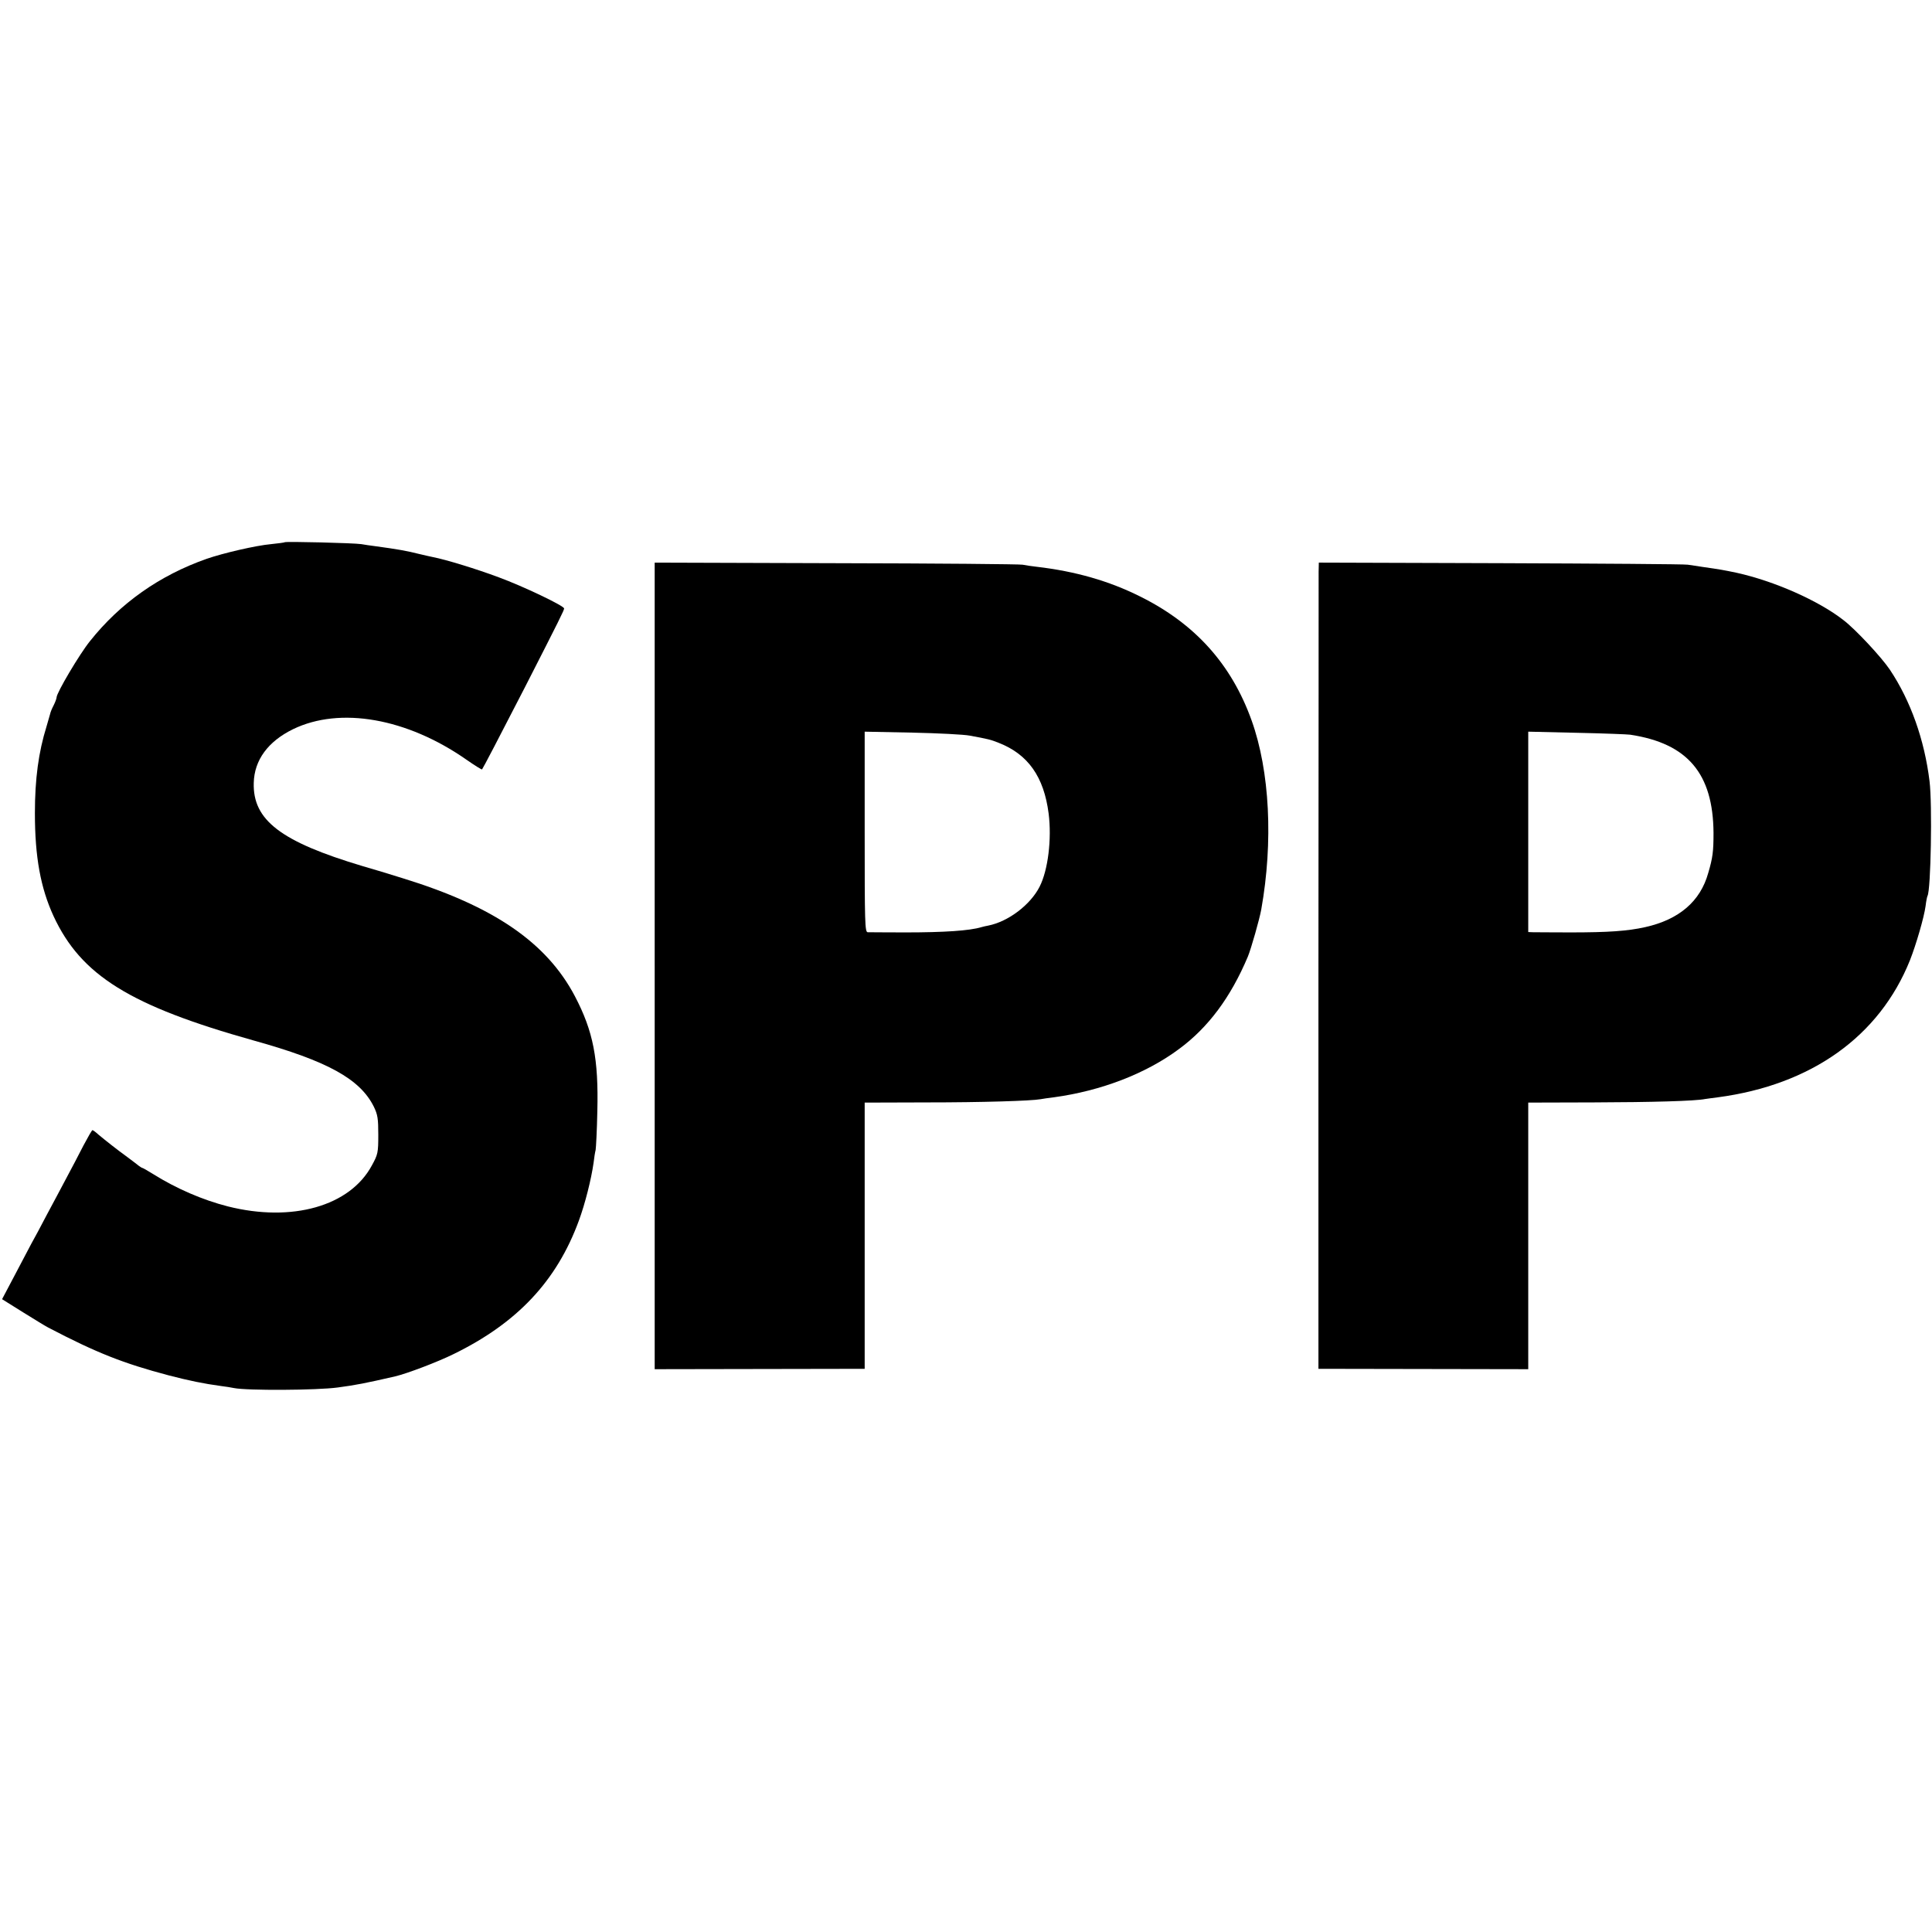 <?xml version="1.0" standalone="no"?>
<!DOCTYPE svg PUBLIC "-//W3C//DTD SVG 20010904//EN"
 "http://www.w3.org/TR/2001/REC-SVG-20010904/DTD/svg10.dtd">
<svg version="1.0" xmlns="http://www.w3.org/2000/svg"
 width="1024pt" height="1024pt" viewBox="0 0 1024 1024"
 preserveAspectRatio="xMidYMid meet">
<g transform="translate(0,1024) scale(0.1,-0.1)"
fill="#000000" stroke="none">
<path d="M1509 7366 c-2 -2 -35 -6 -72 -10 -80 -7 -256 -48 -342 -78 -250 -88
-458 -235 -618 -436 -55 -68 -177 -274 -177 -298 0 -6 -7 -25 -16 -43 -9 -17
-17 -37 -18 -44 -2 -7 -10 -36 -19 -66 -43 -138 -62 -280 -62 -461 0 -232 30
-396 99 -546 146 -314 405 -475 1061 -659 392 -109 563 -204 636 -350 21 -43
24 -64 24 -150 0 -94 -2 -104 -34 -162 -116 -216 -423 -303 -764 -217 -133 34
-272 94 -395 171 -29 18 -55 33 -58 33 -2 0 -10 5 -17 10 -7 6 -35 27 -63 48
-55 40 -111 84 -153 119 -14 13 -28 23 -31 23 -3 0 -24 -37 -48 -82 -23 -46
-63 -121 -88 -168 -25 -47 -72 -136 -105 -197 -32 -62 -70 -132 -83 -155 -13
-24 -53 -100 -89 -169 l-66 -125 112 -70 c61 -38 120 -74 132 -80 256 -134
398 -190 640 -254 108 -28 186 -44 275 -56 25 -3 56 -8 70 -11 69 -14 440 -12
550 3 98 13 148 23 305 59 63 15 224 76 309 118 338 165 547 388 664 707 33
89 66 221 78 306 3 27 8 58 11 69 2 11 7 103 9 205 7 278 -22 425 -119 610
-150 285 -431 477 -912 625 -66 21 -163 50 -215 65 -431 129 -581 243 -575
441 3 120 75 219 208 284 249 121 604 59 920 -162 43 -30 80 -53 82 -51 5 6
94 176 226 433 189 370 208 409 209 420 0 14 -218 118 -346 165 -120 45 -281
94 -348 107 -11 2 -45 10 -75 17 -63 16 -113 25 -231 41 -25 3 -58 8 -75 11
-36 6 -400 15 -406 10z"/>
<path d="M3470 5120 l0 -2137 556 1 557 1 0 706 0 705 326 1 c298 0 556 8 606
17 11 2 43 7 70 10 250 34 488 125 664 256 155 114 274 274 365 490 17 41 62
199 71 250 64 359 45 733 -51 1001 -107 299 -301 514 -592 658 -164 82 -342
133 -547 157 -27 3 -61 8 -75 11 -14 3 -458 7 -987 8 l-963 3 0 -2138z m1670
1221 c98 -18 110 -21 153 -38 156 -61 240 -180 265 -375 17 -135 -3 -300 -48
-388 -49 -96 -166 -185 -273 -206 -10 -2 -26 -5 -35 -8 -63 -19 -196 -28 -405
-28 -100 0 -189 1 -198 1 -15 1 -16 50 -16 532 l0 531 251 -5 c138 -3 276 -10
306 -16z"/>
<path d="M6989 7211 c0 -25 0 -986 -1 -2136 l0 -2090 556 -1 556 -1 0 707 0
706 348 1 c306 1 536 7 590 18 9 1 40 6 67 9 496 66 856 323 1018 726 33 84
75 228 83 288 3 26 8 50 10 53 18 30 26 486 11 608 -27 220 -100 426 -210 591
-45 67 -182 214 -246 263 -133 104 -367 207 -566 251 -71 15 -89 18 -180 31
-27 4 -63 10 -80 12 -16 3 -463 6 -992 8 l-963 3 -1 -47z m1651 -865 c305 -46
440 -206 442 -521 0 -97 -4 -131 -28 -212 -42 -151 -155 -247 -334 -287 -94
-21 -196 -28 -397 -28 -98 0 -188 1 -200 1 l-23 1 0 531 0 531 258 -6 c141 -3
268 -8 282 -10z"/>
</g>
</svg>
